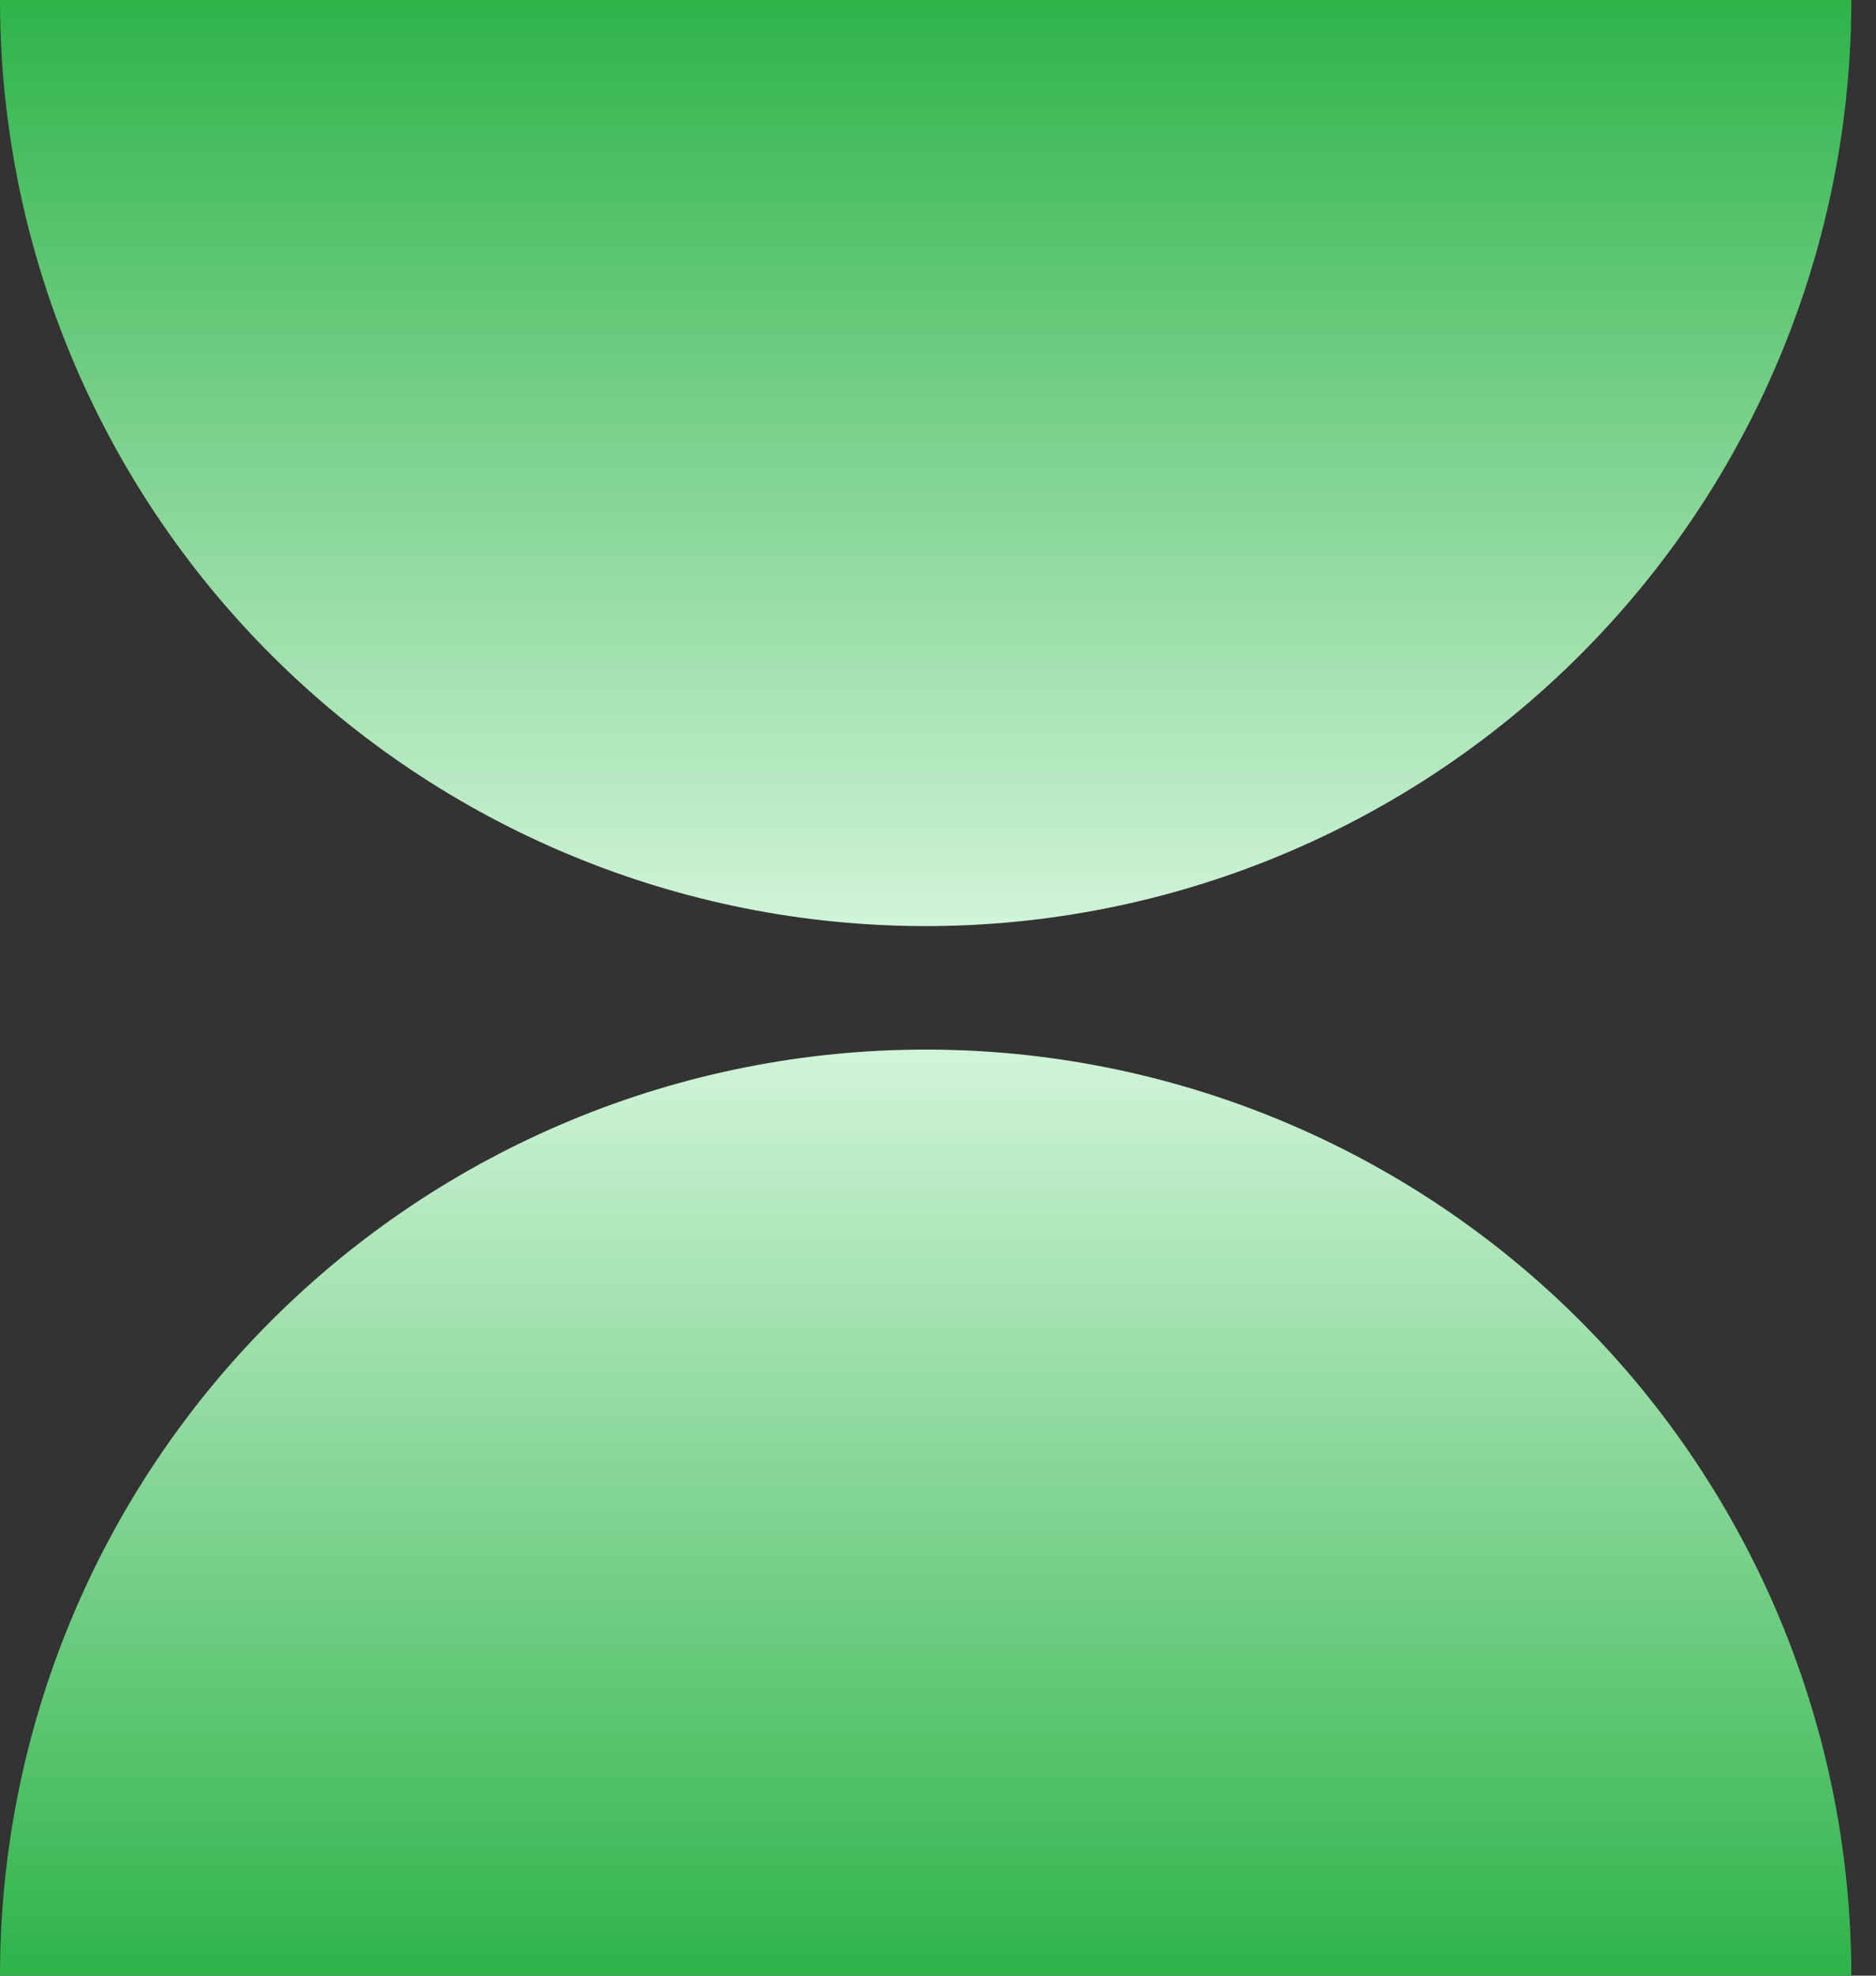 <?xml version="1.0" encoding="UTF-8"?>
<svg xmlns="http://www.w3.org/2000/svg" width="57" height="60" viewBox="0 0 57 60" fill="none">
  <rect x="0" y="0" width="57" height="60" fill="#333333" stroke="none"/>
  <path d="M56.25 2.45877e-06C56.25 3.693 55.523 7.351 54.109 10.763C52.696 14.175 50.624 17.276 48.012 19.887C45.401 22.499 42.3 24.571 38.888 25.984C35.476 27.398 31.818 28.125 28.125 28.125C24.432 28.125 20.774 27.398 17.362 25.984C13.95 24.571 10.849 22.499 8.238 19.887C5.626 17.276 3.554 14.175 2.141 10.763C0.727 7.351 -3.2289e-07 3.693 0 0L56.25 2.45877e-06Z" fill="url(#paint0_linear_6272_16192)"></path>
  <path d="M56.25 60C56.25 56.307 55.523 52.649 54.109 49.237C52.696 45.825 50.624 42.724 48.012 40.113C45.401 37.501 42.3 35.429 38.888 34.016C35.476 32.602 31.818 31.875 28.125 31.875C24.432 31.875 20.774 32.602 17.362 34.016C13.95 35.429 10.849 37.501 8.238 40.113C5.626 42.724 3.554 45.825 2.141 49.237C0.727 52.649 -3.2289e-07 56.307 0 60L56.25 60Z" fill="url(#paint1_linear_6272_16192)"></path>
  <defs>
    <linearGradient id="paint0_linear_6272_16192" x1="28.125" y1="32.812" x2="28.125" y2="0" gradientUnits="userSpaceOnUse">
      <stop stop-color="#ECFFF0"></stop>
      <stop offset="1" stop-color="#2EB349"></stop>
    </linearGradient>
    <linearGradient id="paint1_linear_6272_16192" x1="28.125" y1="27.188" x2="28.125" y2="60" gradientUnits="userSpaceOnUse">
      <stop stop-color="#ECFFF0"></stop>
      <stop offset="1" stop-color="#2EB349"></stop>
    </linearGradient>
  </defs>
</svg>
